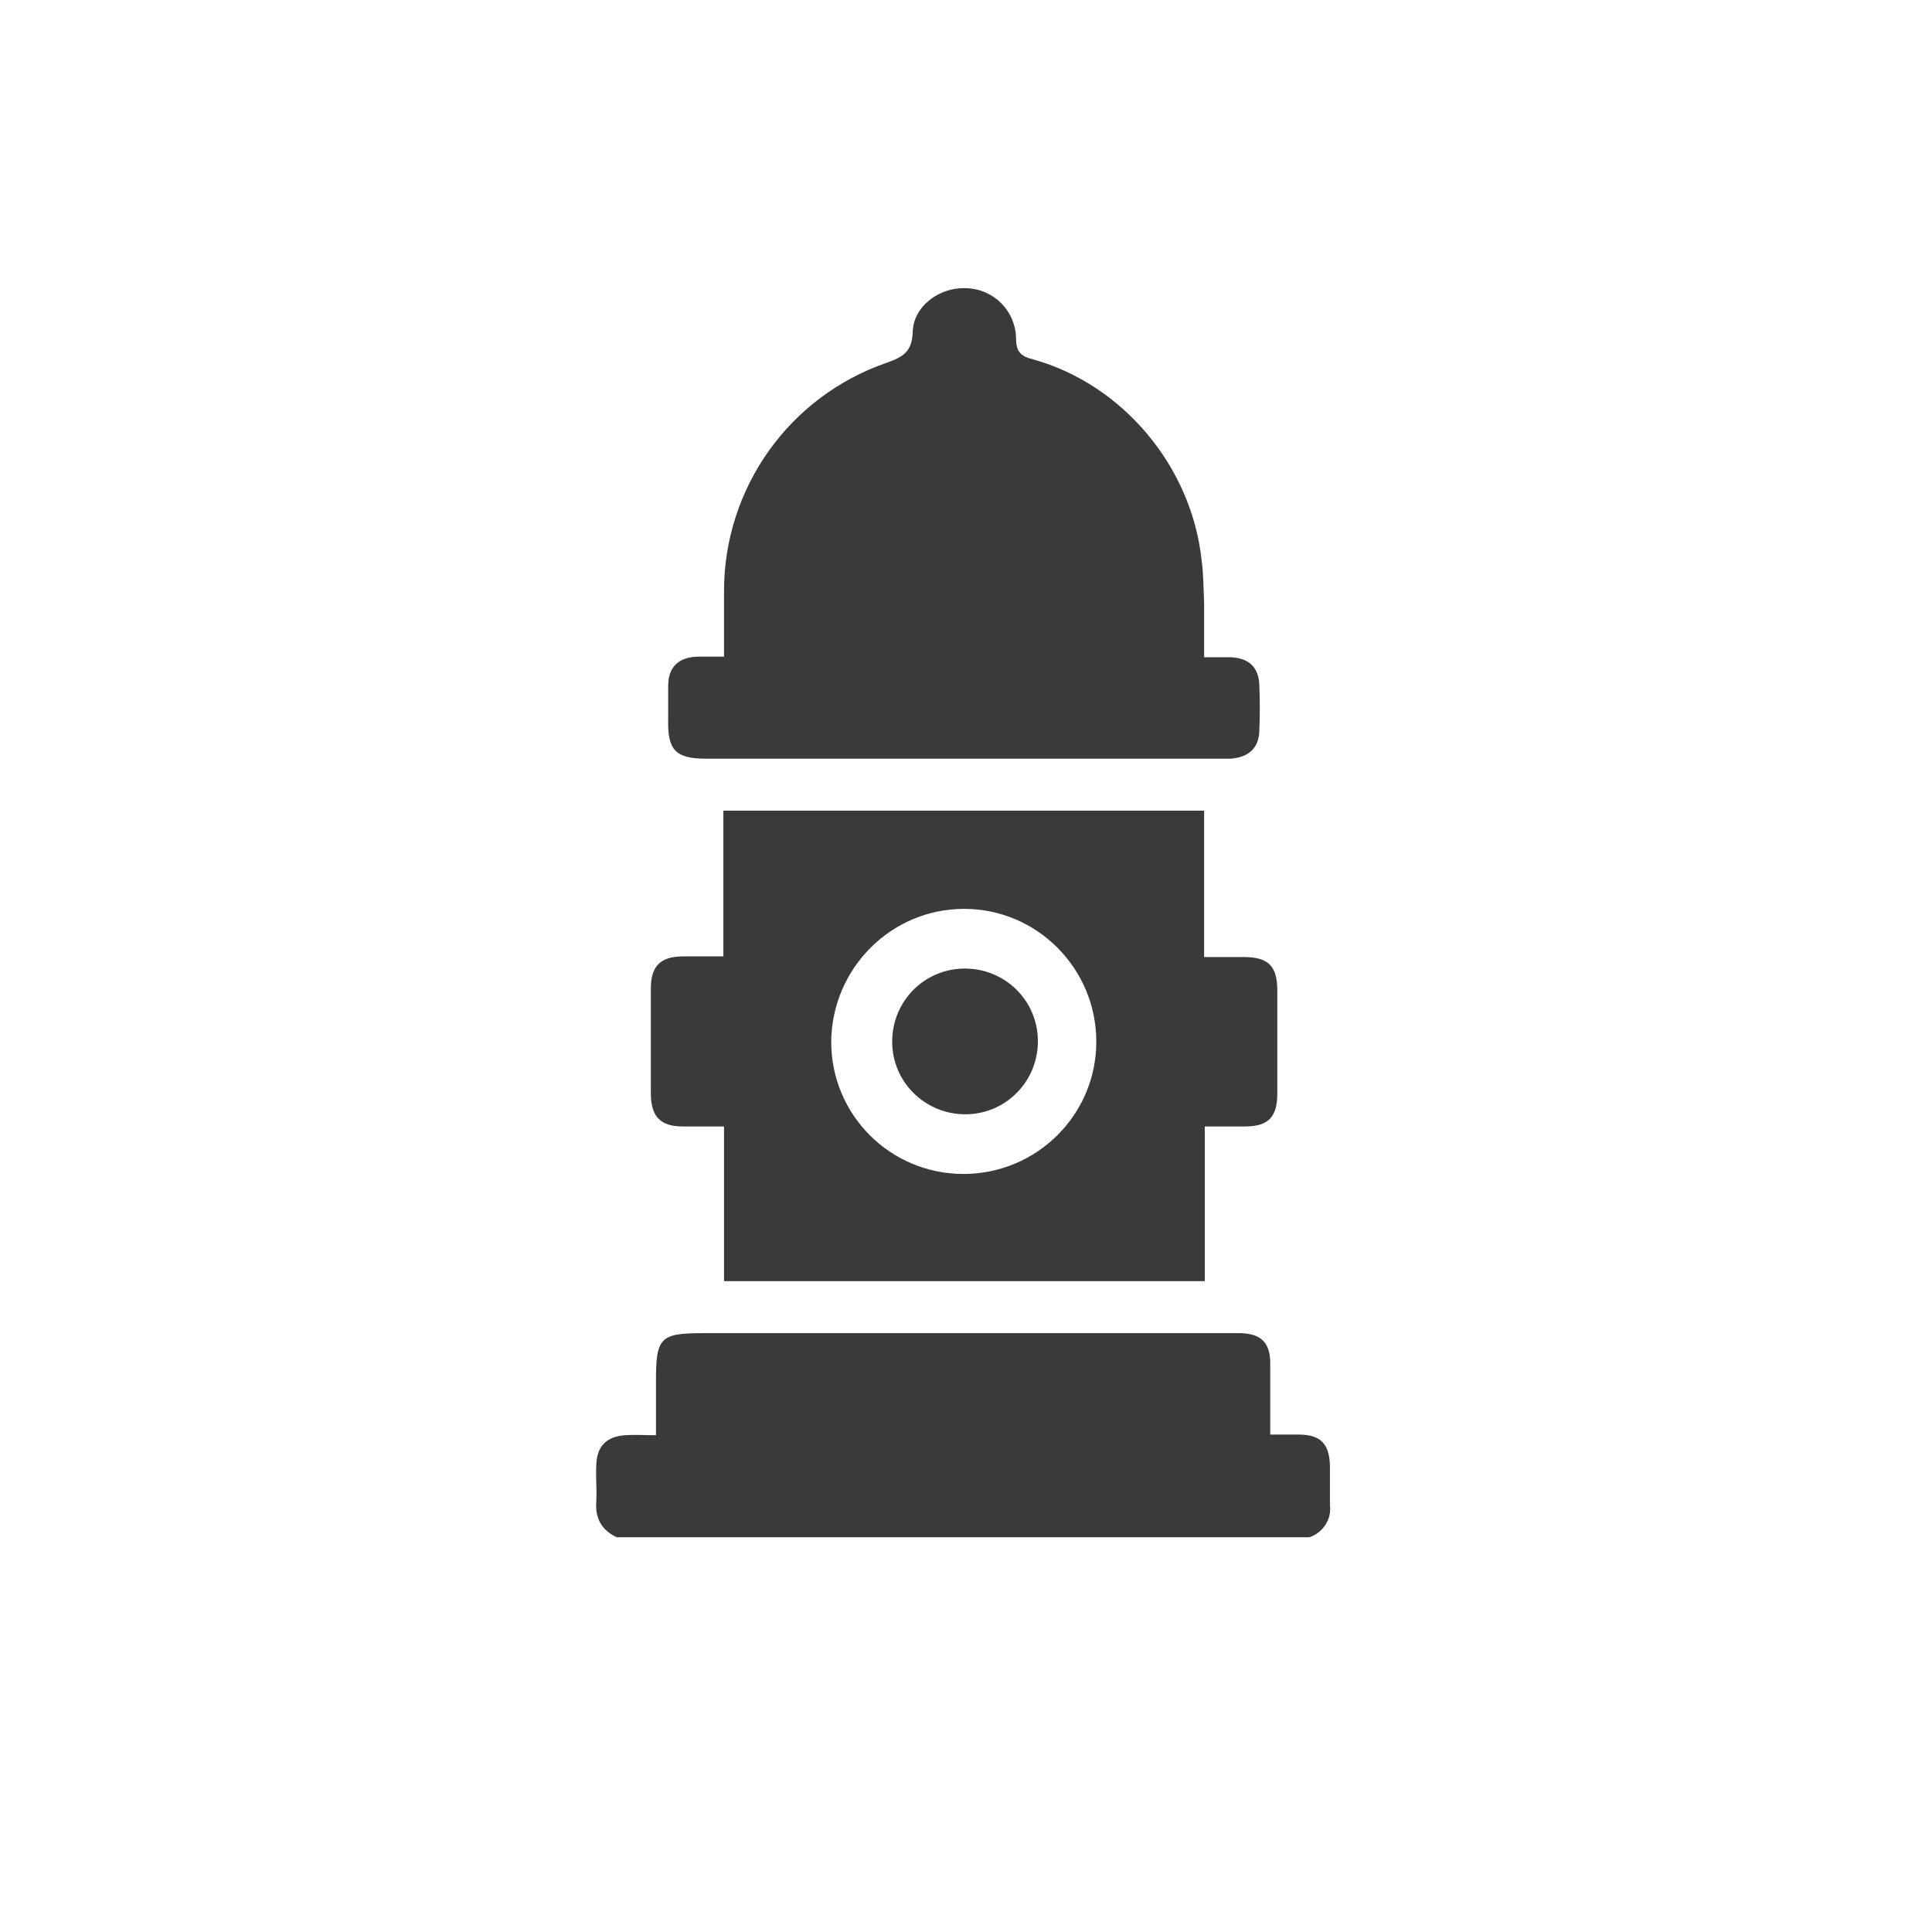 <?xml version="1.0" encoding="utf-8"?>
<!-- Generator: Adobe Illustrator 25.2.1, SVG Export Plug-In . SVG Version: 6.00 Build 0)  -->
<svg version="1.1" id="レイヤー_1" xmlns="http://www.w3.org/2000/svg" xmlns:xlink="http://www.w3.org/1999/xlink" x="0px"
	 y="0px" viewBox="0 0 301 301" style="enable-background:new 0 0 301 301;" xml:space="preserve">
<style type="text/css">
	.st0{fill:#3A3A3A;}
</style>
<g id="レイヤー_2_1_">
	<path class="st0" d="M207.2,228.3c-0.1-3.4-1.5-4.8-4.9-4.8c-1.4,0-2.9,0-4.4,0c0-3.9,0-7.5,0-11.1c0-3.2-1.4-4.6-4.6-4.7
		c-0.6,0-1.1,0-1.7,0h-82.1c-6.6,0-7.3,0.7-7.3,7.3v8.6c-1.8,0-3.3-0.1-4.8,0c-2.9,0.2-4.4,1.7-4.5,4.6c-0.1,1.9,0.1,3.8,0,5.7
		c-0.2,2.6,0.8,4.5,3.2,5.6H204c2.1-0.7,3.5-2.8,3.2-5C207.2,232.4,207.2,230.4,207.2,228.3z"/>
	<path class="st0" d="M106.4,175.5c2.1,0,4.1,0,6.4,0v24.1h74.9v-24.1c2.2,0,4.2,0,6.3,0c3.6,0,5-1.5,5-5.1c0-5.4,0-10.8,0-16.1
		c0-3.8-1.4-5.2-5.3-5.2c-2,0-4,0-6.1,0v-22.8h-74.9V149c-2.2,0-4.2,0-6.2,0c-3.6,0-5.1,1.5-5.1,5c0,5.4,0,10.9,0,16.3
		C101.4,174,102.9,175.5,106.4,175.5z M150.2,141.6c11.4,0,20.6,9.3,20.6,20.7s-9.3,20.6-20.7,20.6c-11.4,0-20.6-9.2-20.6-20.6
		C129.6,150.9,138.8,141.6,150.2,141.6z"/>
	<path class="st0" d="M110,118.2h80.4c0.4,0,0.9,0,1.3,0c2.8-0.2,4.4-1.6,4.5-4.3c0.1-2.4,0.1-4.8,0-7.2c-0.1-2.8-1.7-4.2-4.5-4.3
		c-1.3,0-2.5,0-4.1,0c0-3,0-5.7,0-8.4c-0.1-2.3-0.1-4.6-0.4-6.8C185.6,72.6,174.9,59.9,161,56c-2-0.5-2.7-1.2-2.7-3.3
		c-0.1-4.3-3.5-7.7-7.8-7.8c-4.1-0.2-8.2,2.8-8.3,6.8c-0.1,3.1-1.5,3.9-4,4.8c-15.2,5.2-25.4,19.5-25.4,35.6c0,3.3,0,6.7,0,10.2
		c-1.5,0-2.8,0-4.1,0c-3,0.1-4.6,1.6-4.6,4.6c0,1.8,0,3.6,0,5.3C104,116.9,105.3,118.2,110,118.2z"/>
	<path class="st0" d="M150.2,173.6c6.3,0.1,11.4-4.9,11.5-11.2c0.1-6.3-4.9-11.4-11.2-11.5c-6.3-0.1-11.4,4.9-11.5,11.2
		c0,0.1,0,0.1,0,0.2C139,168.5,144,173.5,150.2,173.6z"/>
</g>
</svg>

